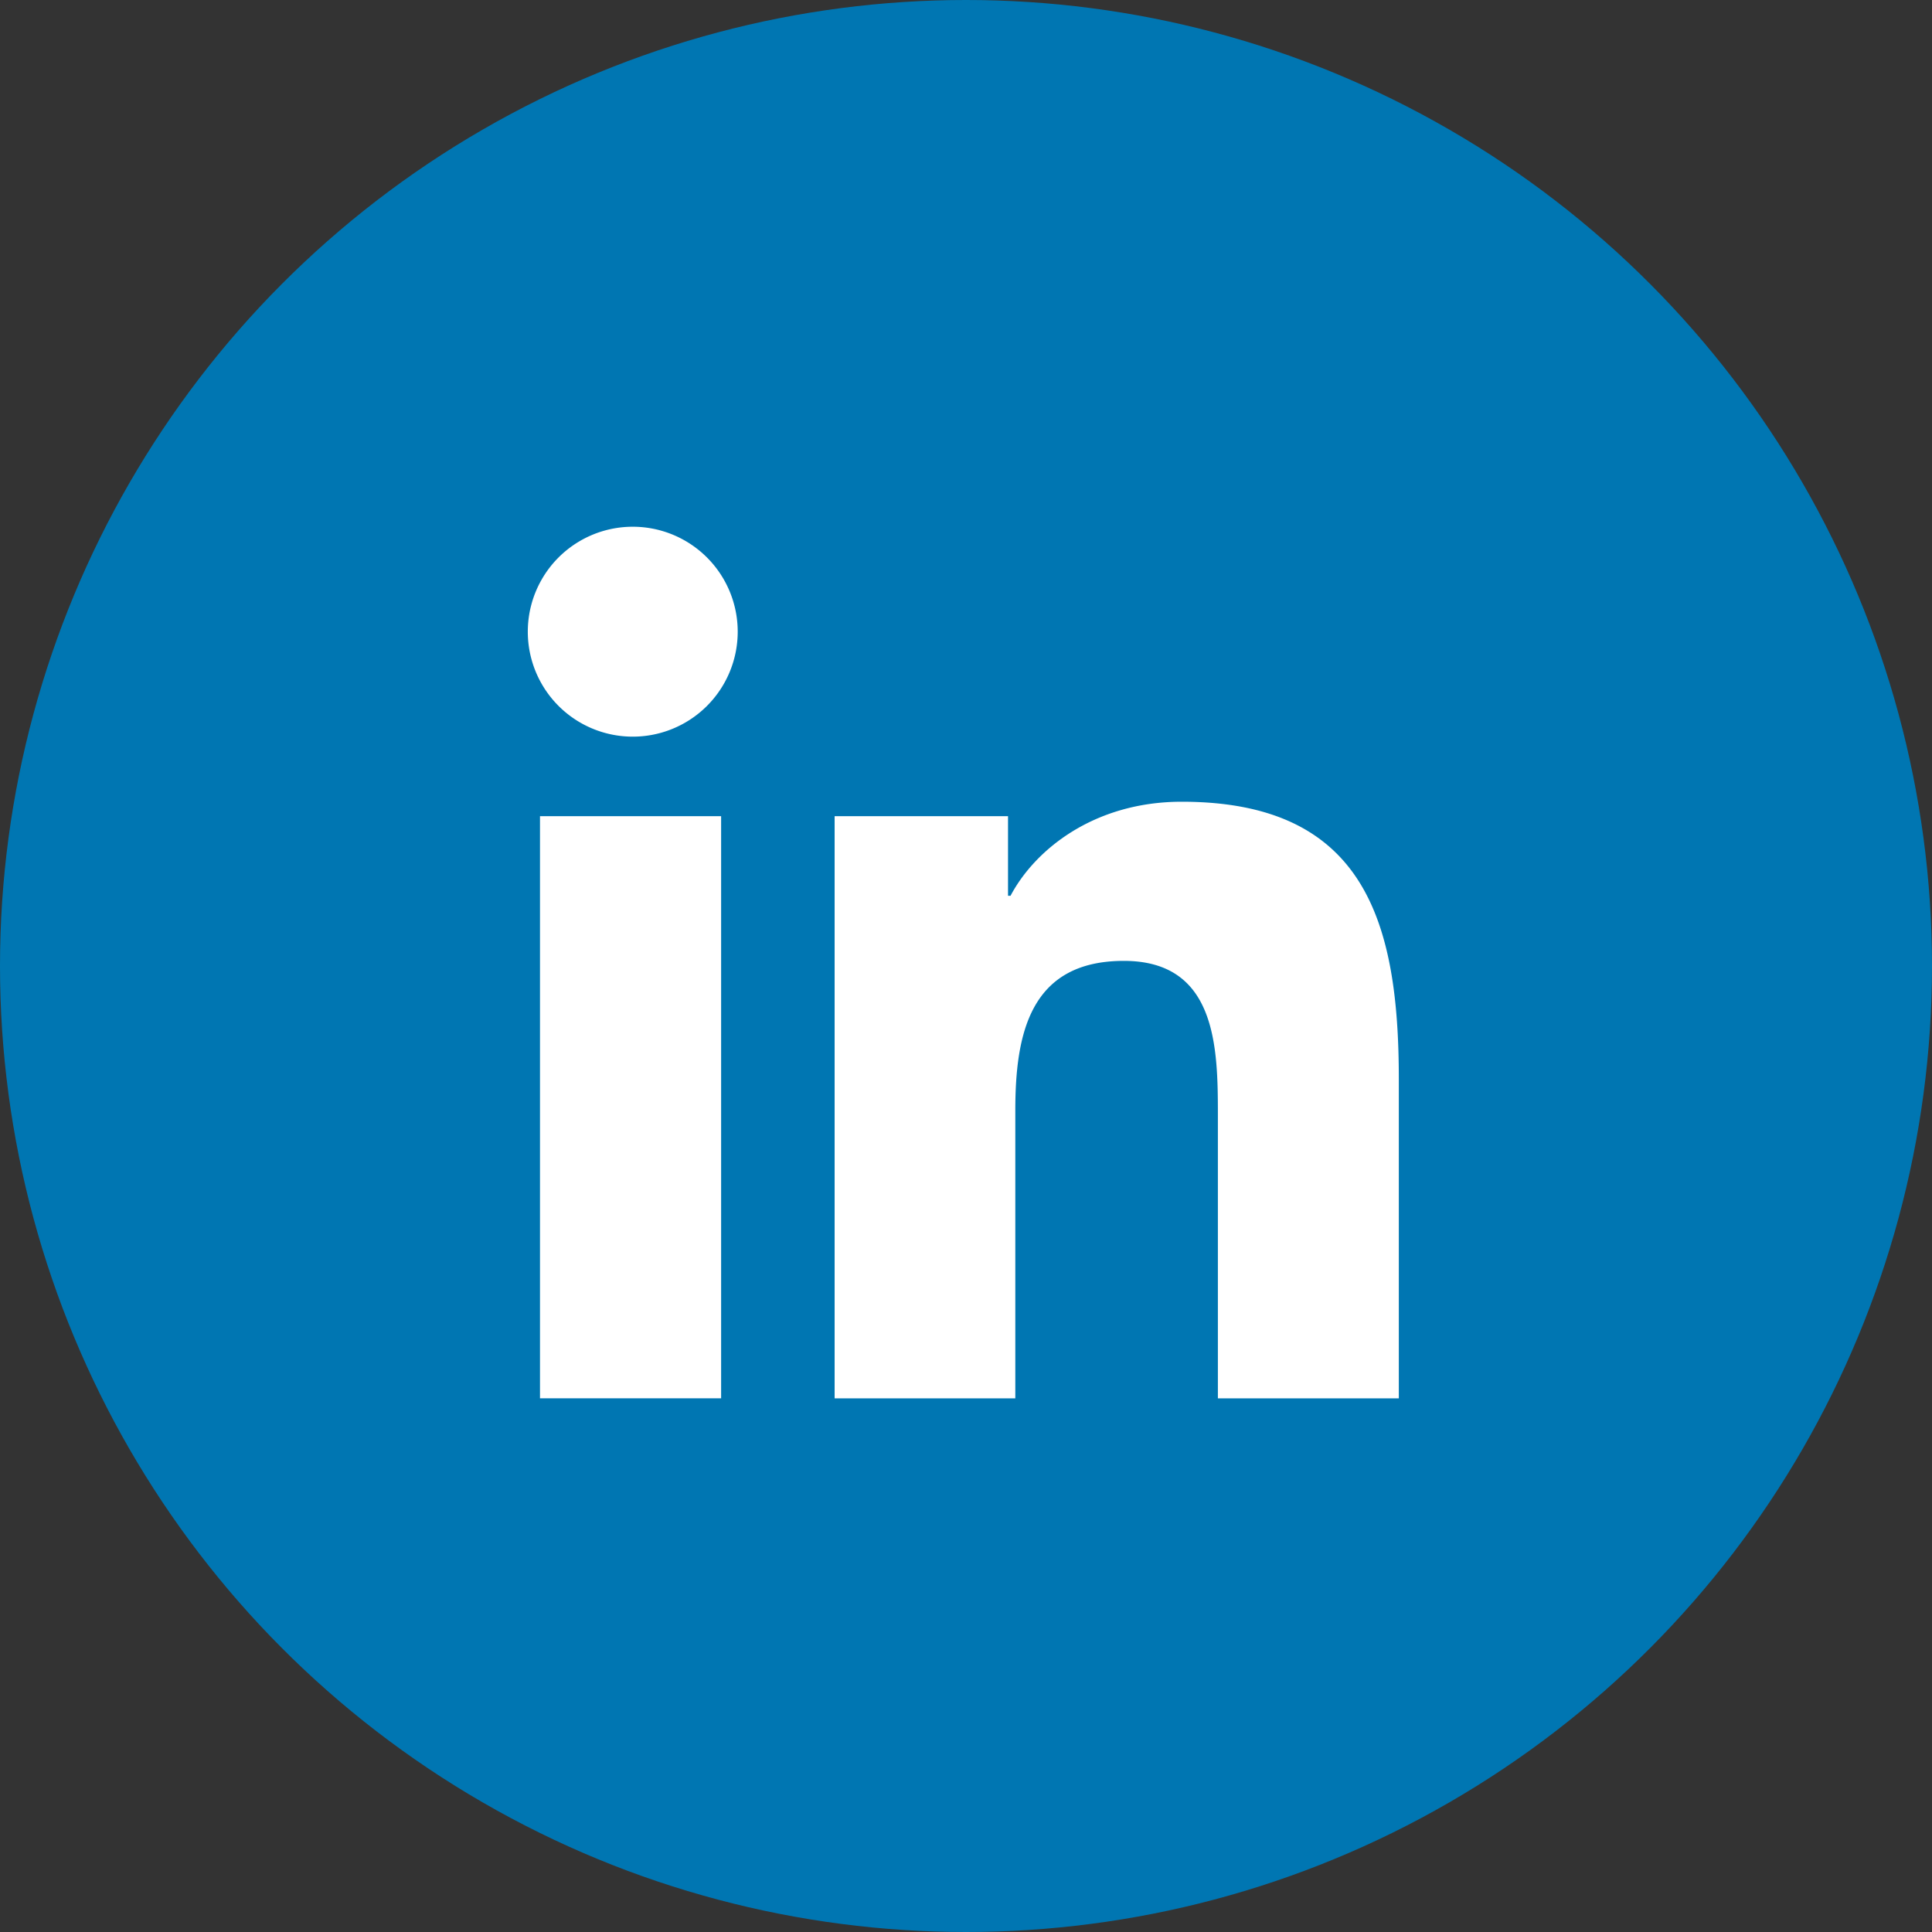 <svg xmlns="http://www.w3.org/2000/svg" width="40" height="40" viewBox="0 0 40 40">
    <rect x="0" y="0" width="40" height="40" fill="#333333" stroke="none"/>
    <g fill="none" fill-rule="nonzero">
        <circle cx="20" cy="20" r="20" fill="#0076B2"/>
        <path fill="#FFF" d="M11.18 16.898h3.75V28.95h-3.75V16.898zm1.876-5.992a2.173 2.173 0 1 1-.004 4.345 2.173 2.173 0 0 1 .004-4.345zM17.28 16.898h3.59v1.648h.052c.5-.948 1.722-1.947 3.545-1.947 3.793 0 4.494 2.495 4.494 5.742v6.61h-3.746V23.09c0-1.398-.024-3.196-1.947-3.196-1.95 0-2.247 1.523-2.247 3.096v5.961H17.28V16.898z"/>
    </g>
</svg>